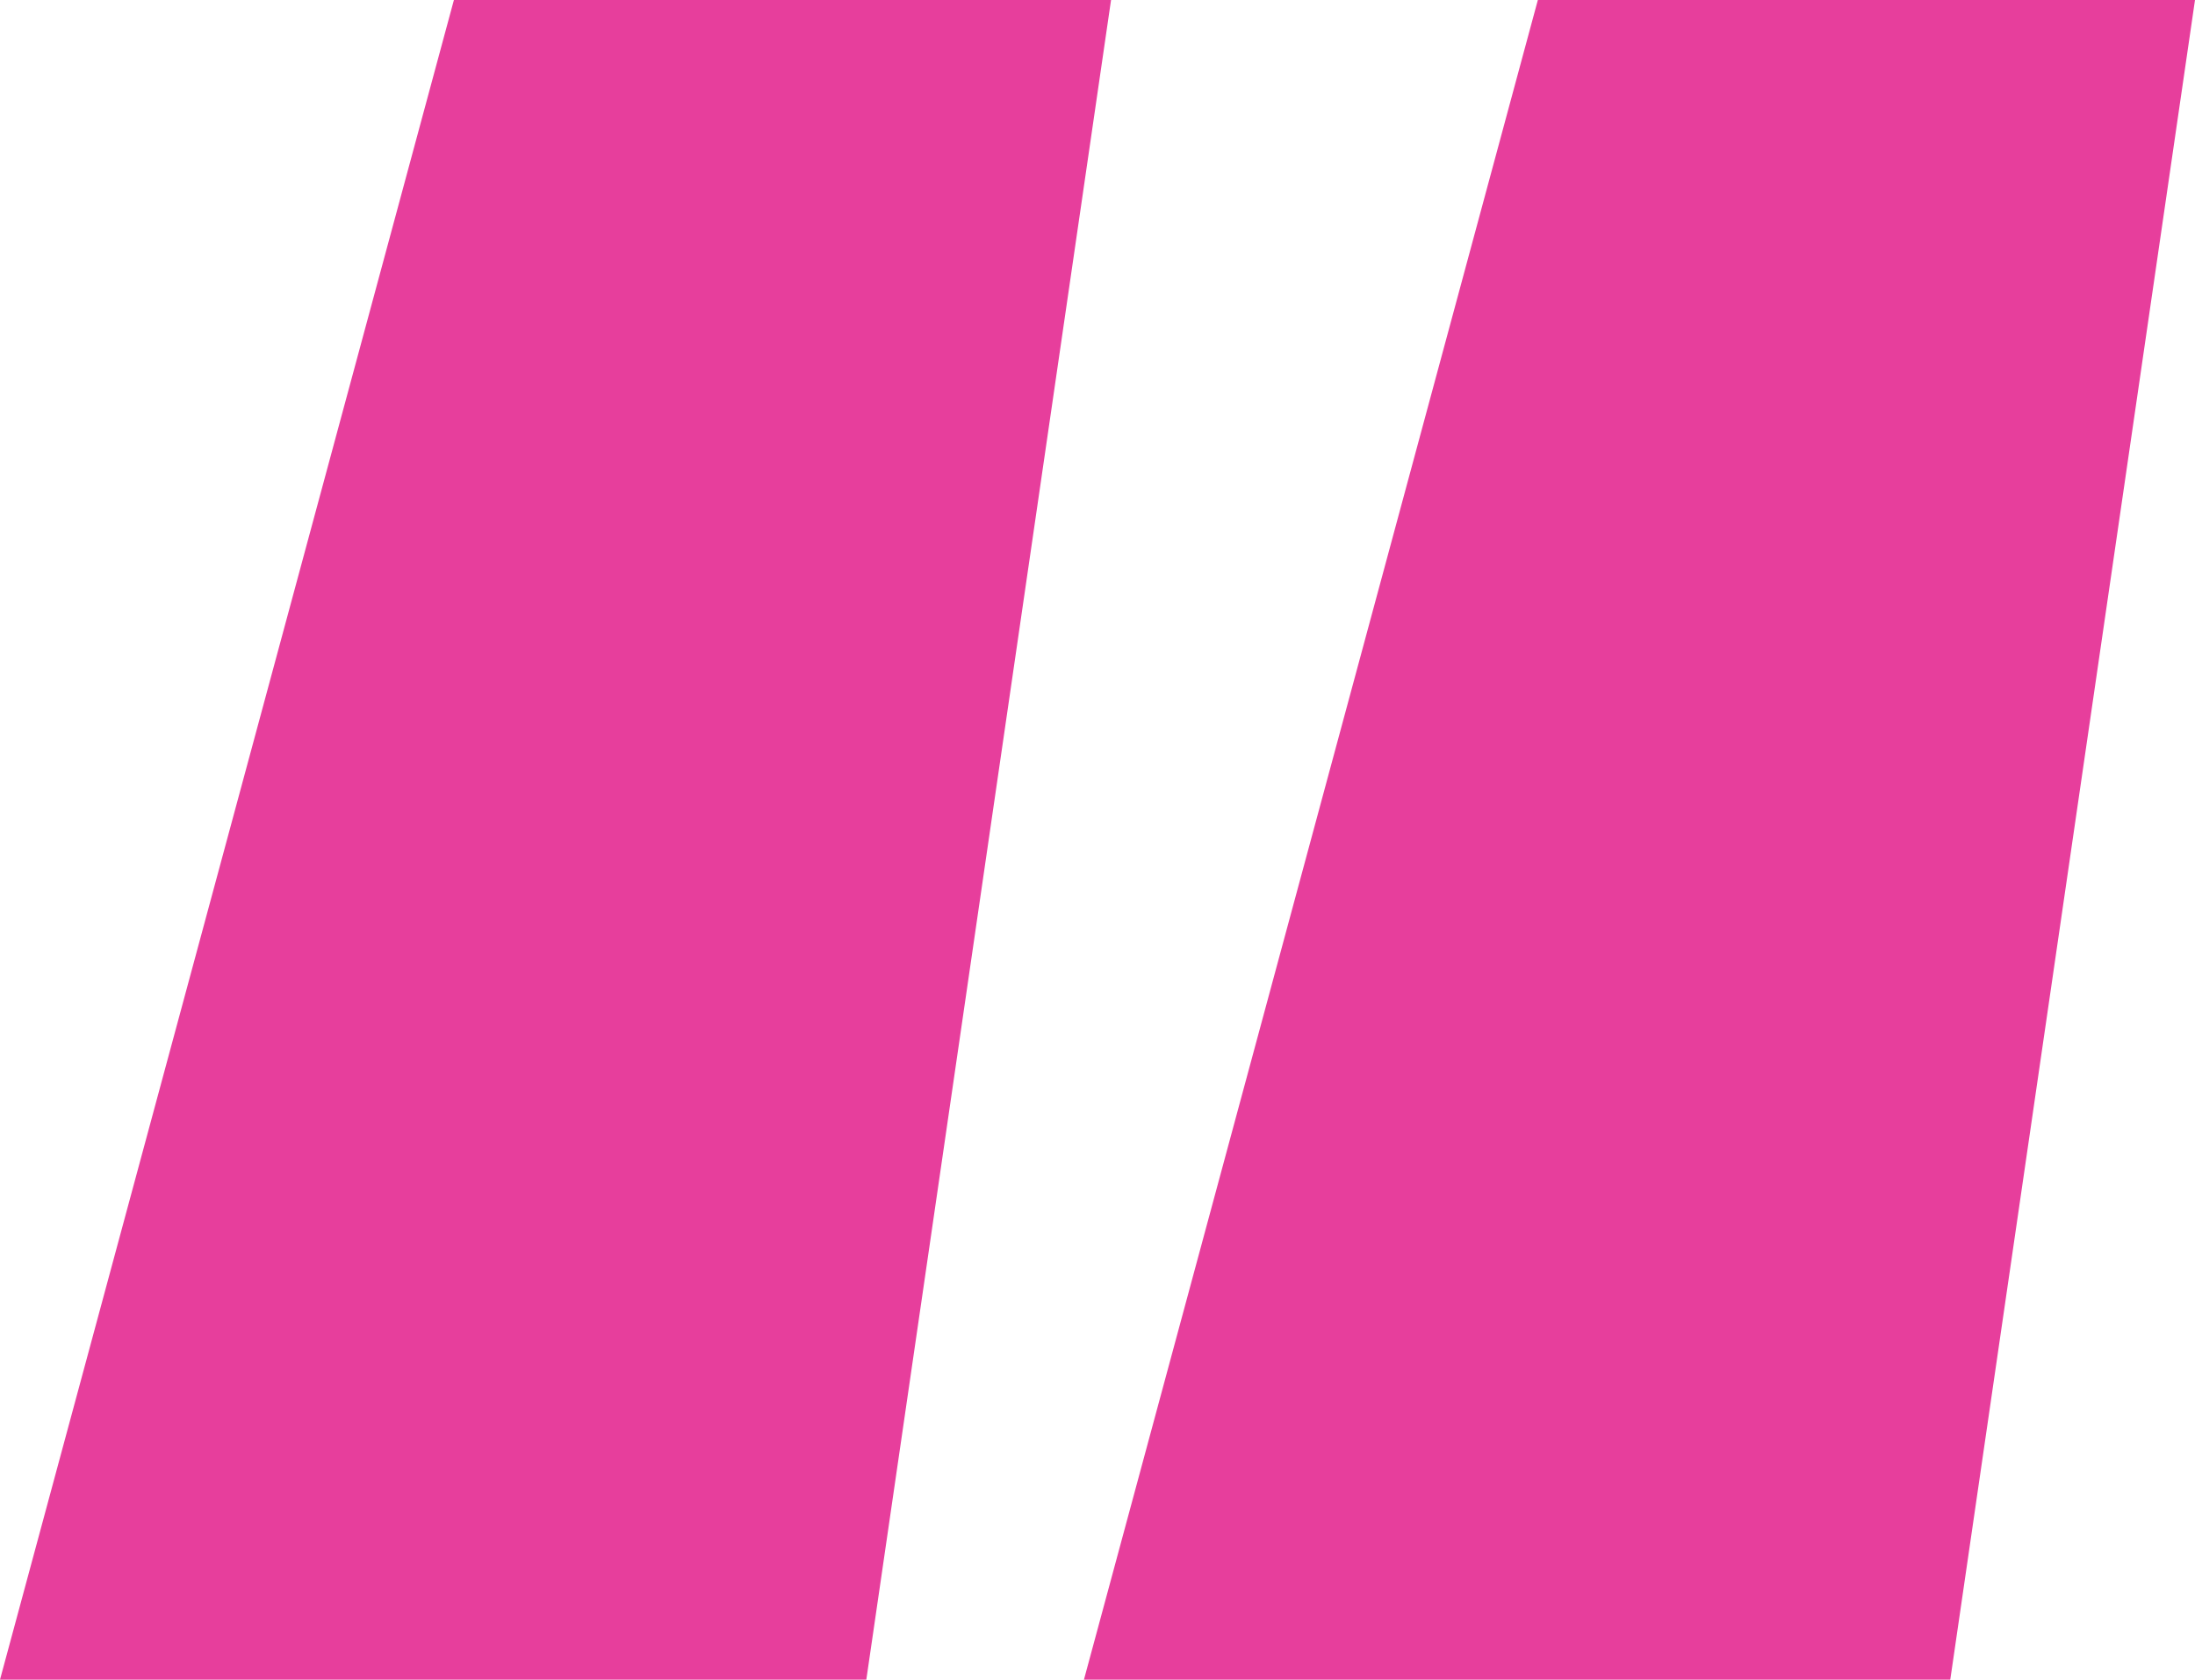<svg xmlns="http://www.w3.org/2000/svg" width="81" height="62" viewBox="0 0 81 62" fill="none"><path d="M16.75 0H41L31.969 62H0L16.75 0Z" fill="#E73E9C"></path><path d="M56.75 0H81L71.969 62H40L56.75 0Z" fill="#E73E9C"></path></svg>